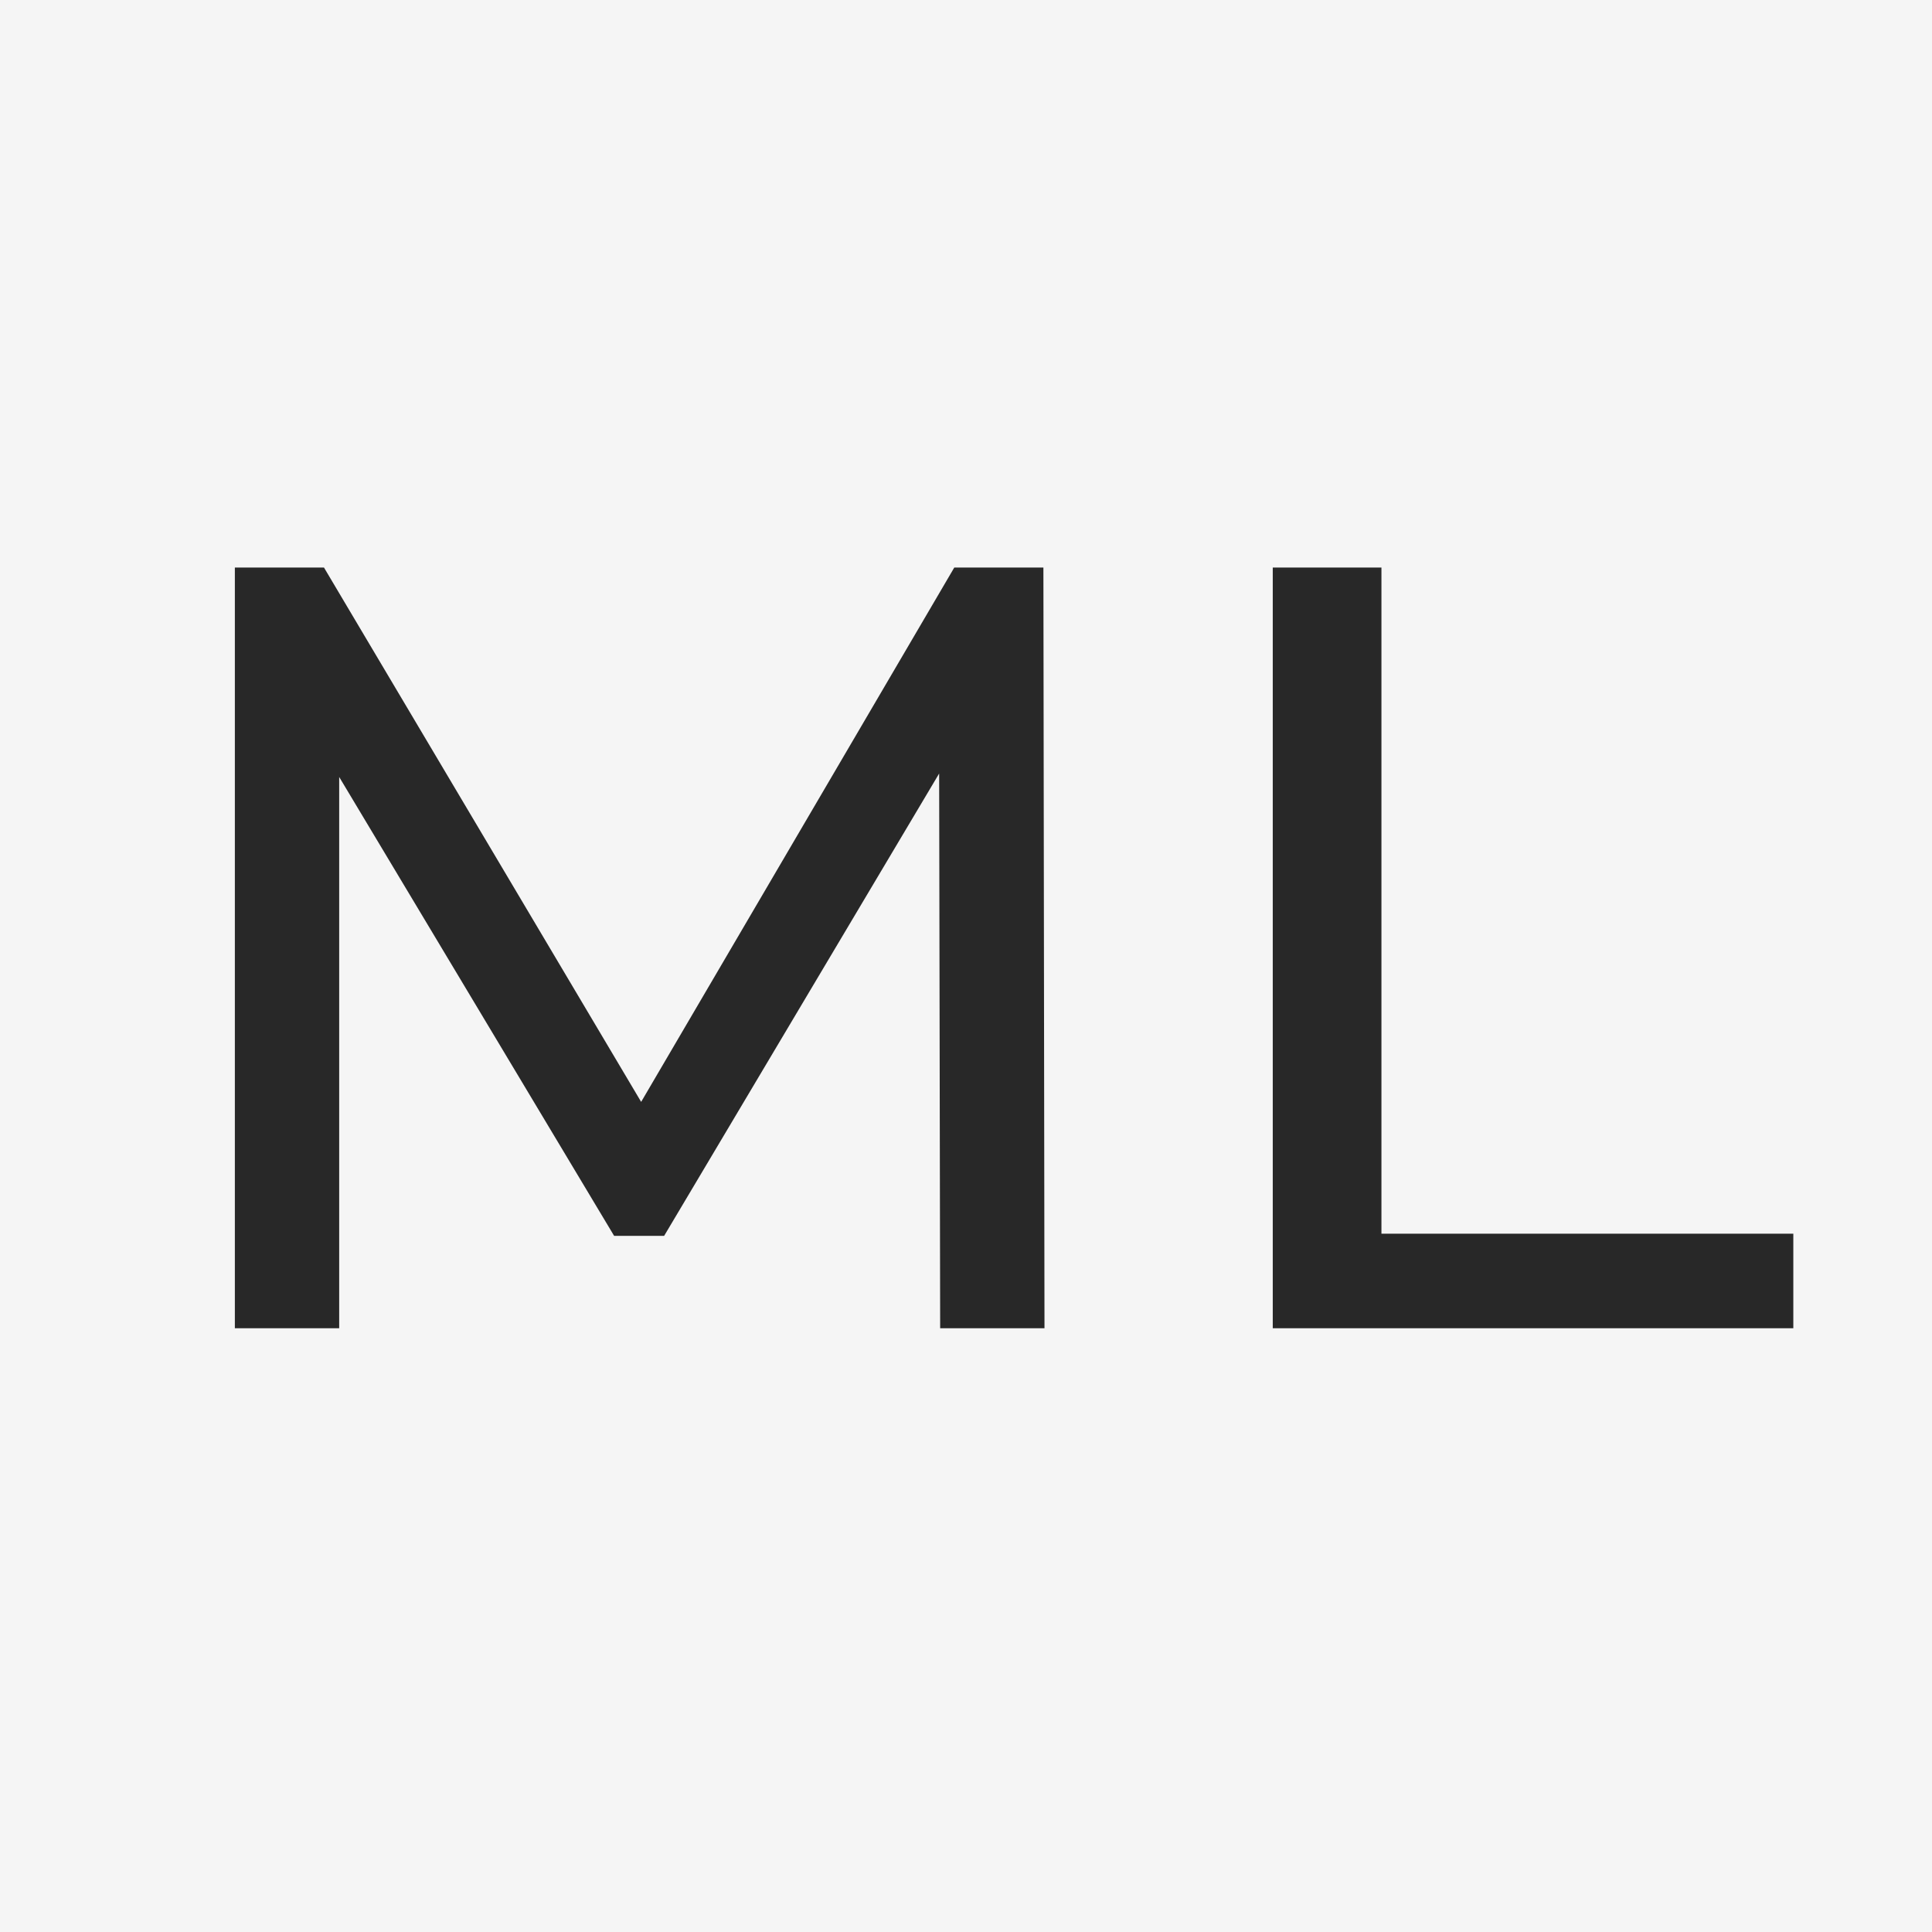 <?xml version="1.0" encoding="UTF-8"?> <svg xmlns="http://www.w3.org/2000/svg" width="32" height="32" viewBox="0 0 32 32" fill="none"><rect width="32" height="32" fill="#F5F5F5"></rect><path d="M3.89 22V9.4H5.366L11.018 18.922H10.226L15.806 9.4H17.282L17.3 22H15.572L15.554 12.118H15.968L11 20.47H10.172L5.168 12.118H5.618V22H3.89ZM21.081 22V9.4H22.881V20.434H29.703V22H21.081Z" fill="#282828"></path></svg> 